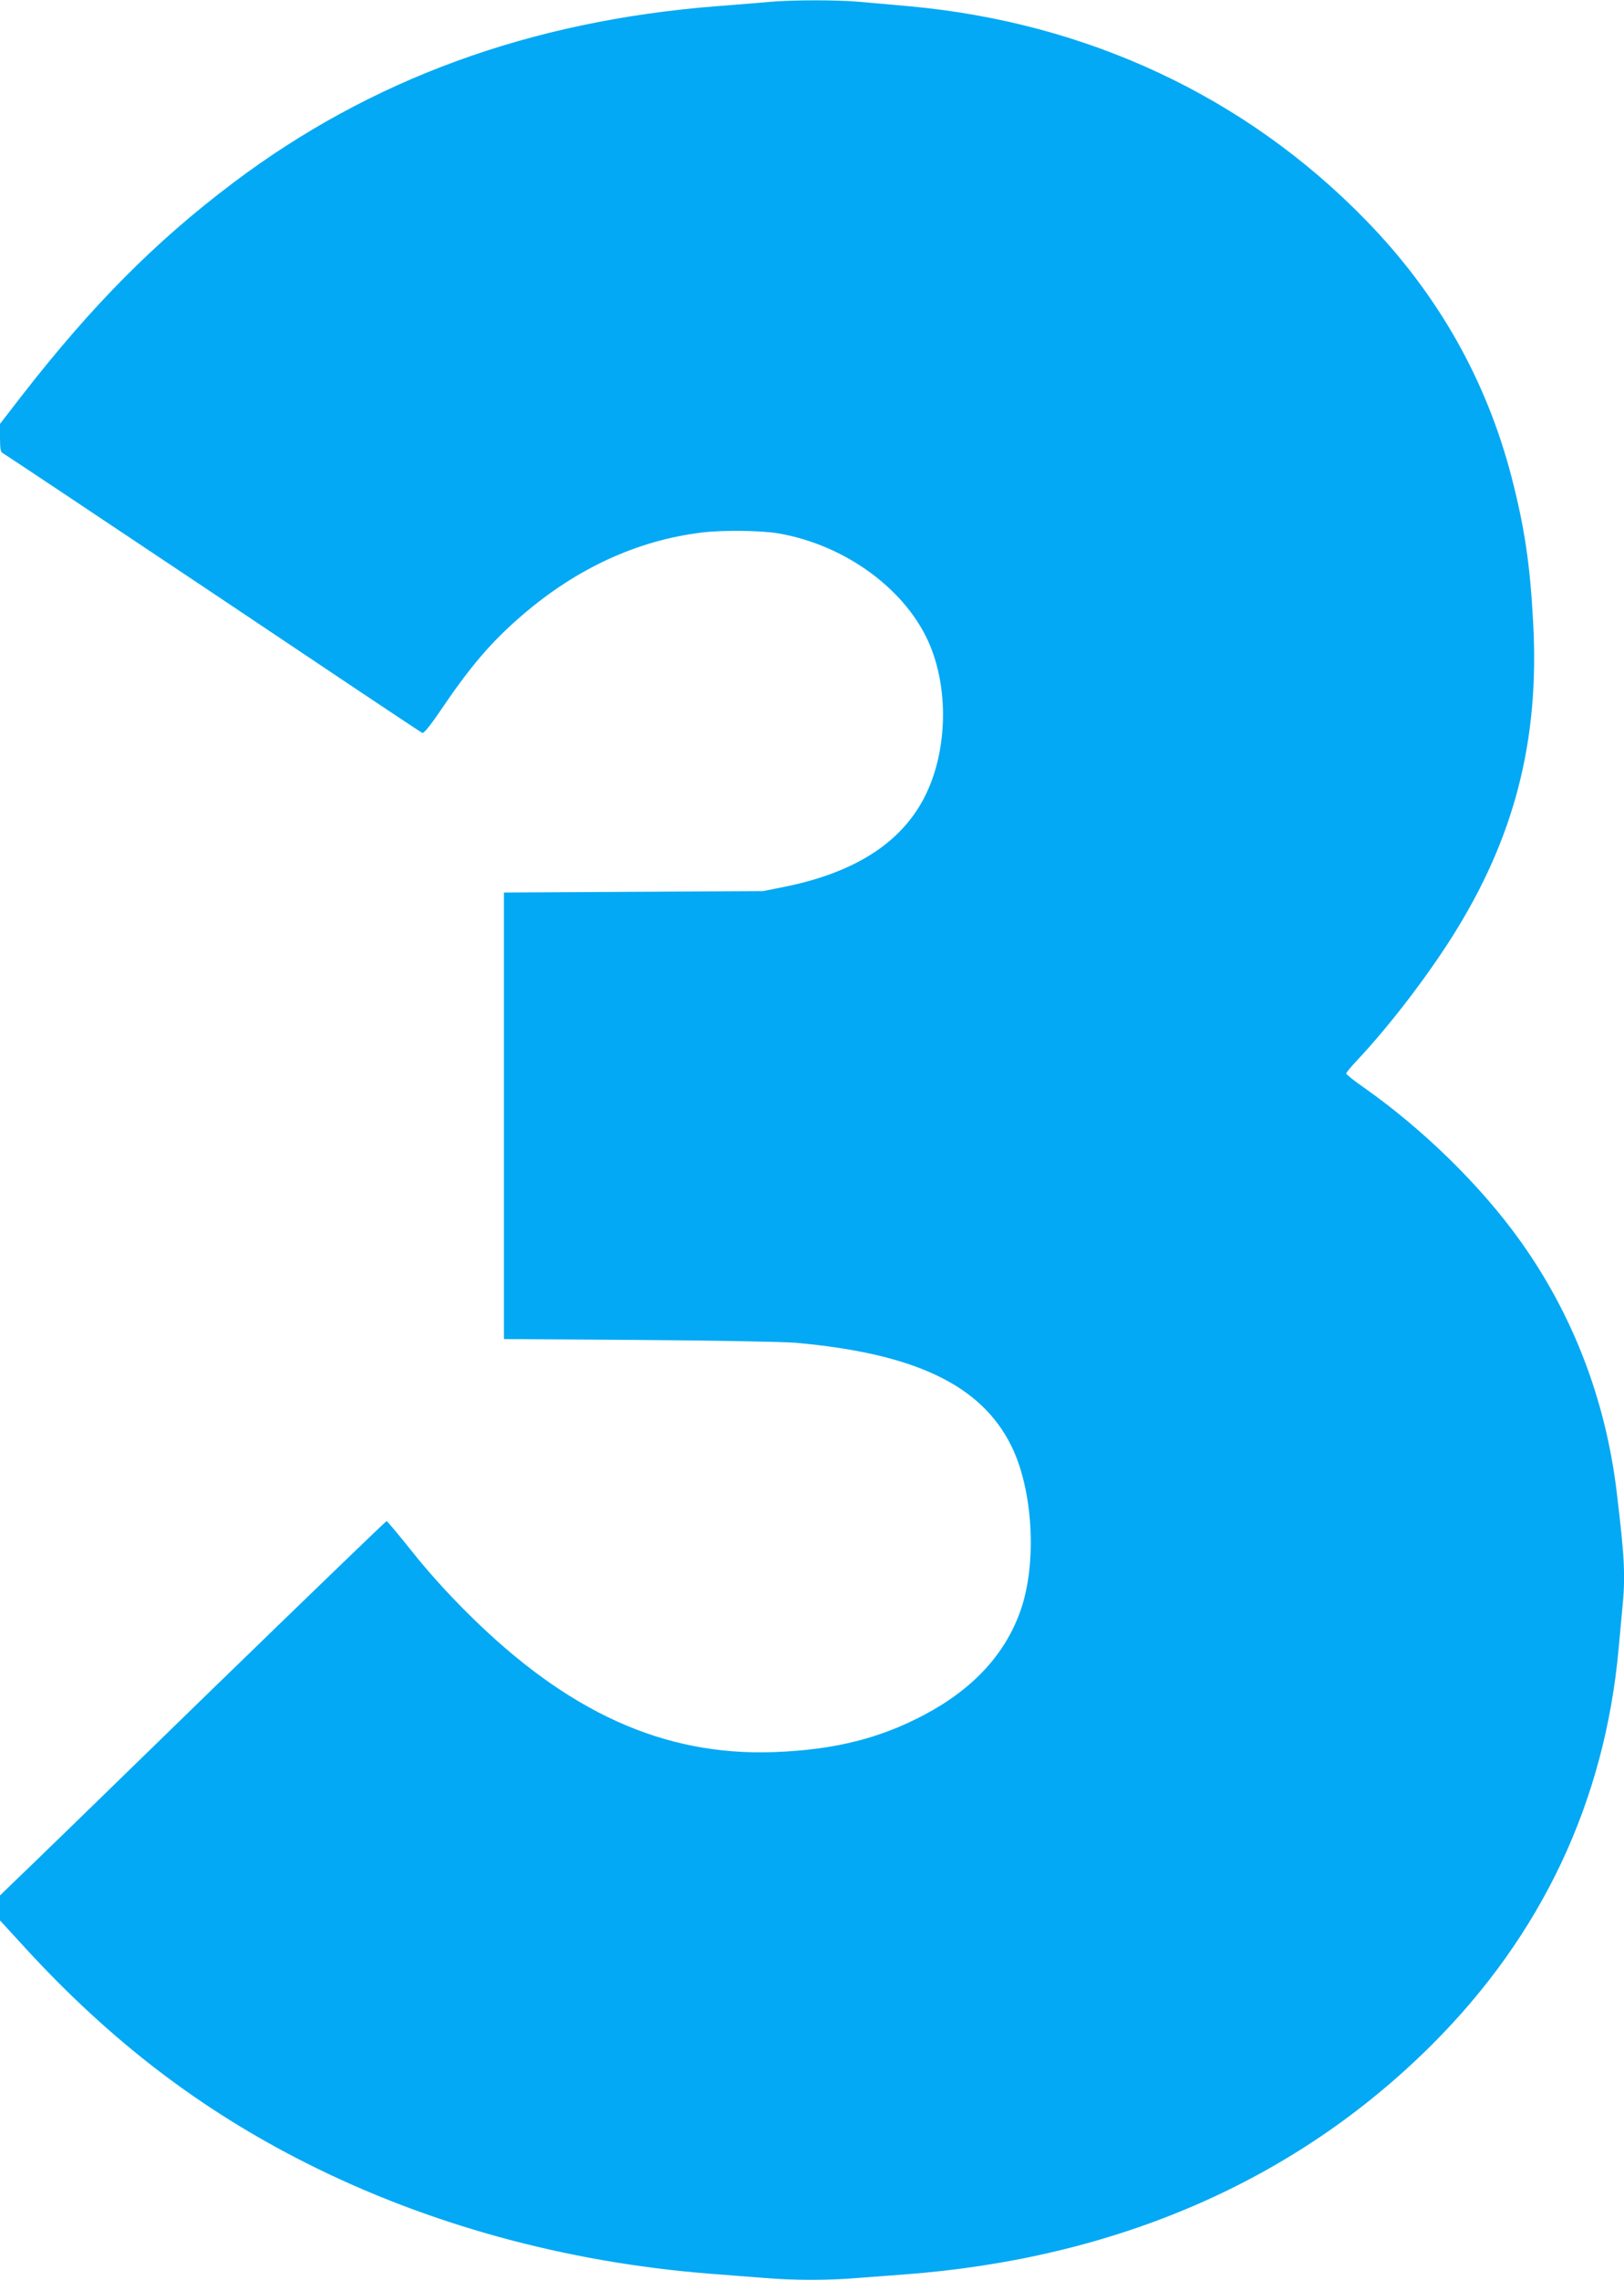 <?xml version="1.0" standalone="no"?>
<!DOCTYPE svg PUBLIC "-//W3C//DTD SVG 20010904//EN"
 "http://www.w3.org/TR/2001/REC-SVG-20010904/DTD/svg10.dtd">
<svg version="1.0" xmlns="http://www.w3.org/2000/svg"
 width="912pt" height="1280pt" viewBox="0 0 912 1280"
 preserveAspectRatio="xMidYMid meet">
<g transform="translate(0,1280) scale(0.1,-0.1)"
fill="#03a9f4" stroke="none">
<path d="M4315 12789 c-49 -5 -181 -15 -292 -24 -1045 -82 -1941 -409 -2713
-991 -438 -330 -792 -687 -1188 -1196 l-122 -158 0 -79 c0 -58 4 -80 14 -84 7
-3 538 -357 1180 -786 641 -430 1171 -784 1178 -786 8 -3 45 42 99 122 171
253 289 391 464 541 305 262 645 418 1005 462 122 15 334 12 433 -5 381 -66
726 -323 852 -634 106 -261 92 -606 -36 -852 -132 -253 -391 -418 -779 -497
l-125 -25 -727 -4 -728 -4 0 -1254 0 -1253 758 -5 c427 -3 811 -10 882 -16
667 -60 1038 -236 1208 -576 123 -246 147 -657 54 -925 -86 -246 -266 -442
-542 -588 -251 -133 -508 -197 -845 -209 -618 -22 -1158 223 -1716 777 -114
113 -226 237 -314 348 -75 94 -140 172 -144 172 -4 0 -462 -442 -1018 -982
-555 -541 -1042 -1014 -1082 -1051 l-71 -69 0 -70 0 -70 144 -157 c478 -521
982 -906 1575 -1205 684 -345 1458 -557 2261 -621 107 -8 251 -20 320 -25 157
-13 357 -13 508 0 64 5 185 14 267 20 1195 89 2201 527 2966 1290 618 617 971
1365 1049 2225 6 66 15 164 20 218 19 186 14 288 -31 660 -62 518 -247 999
-543 1412 -221 309 -544 625 -878 860 -54 37 -98 73 -98 78 0 5 28 39 63 76
173 184 383 456 531 690 350 553 492 1102 456 1762 -17 328 -48 534 -120 815
-142 550 -415 1033 -820 1448 -674 693 -1565 1110 -2565 1201 -93 8 -220 20
-281 25 -126 11 -377 11 -509 -1z"/>
</g>
</svg>
